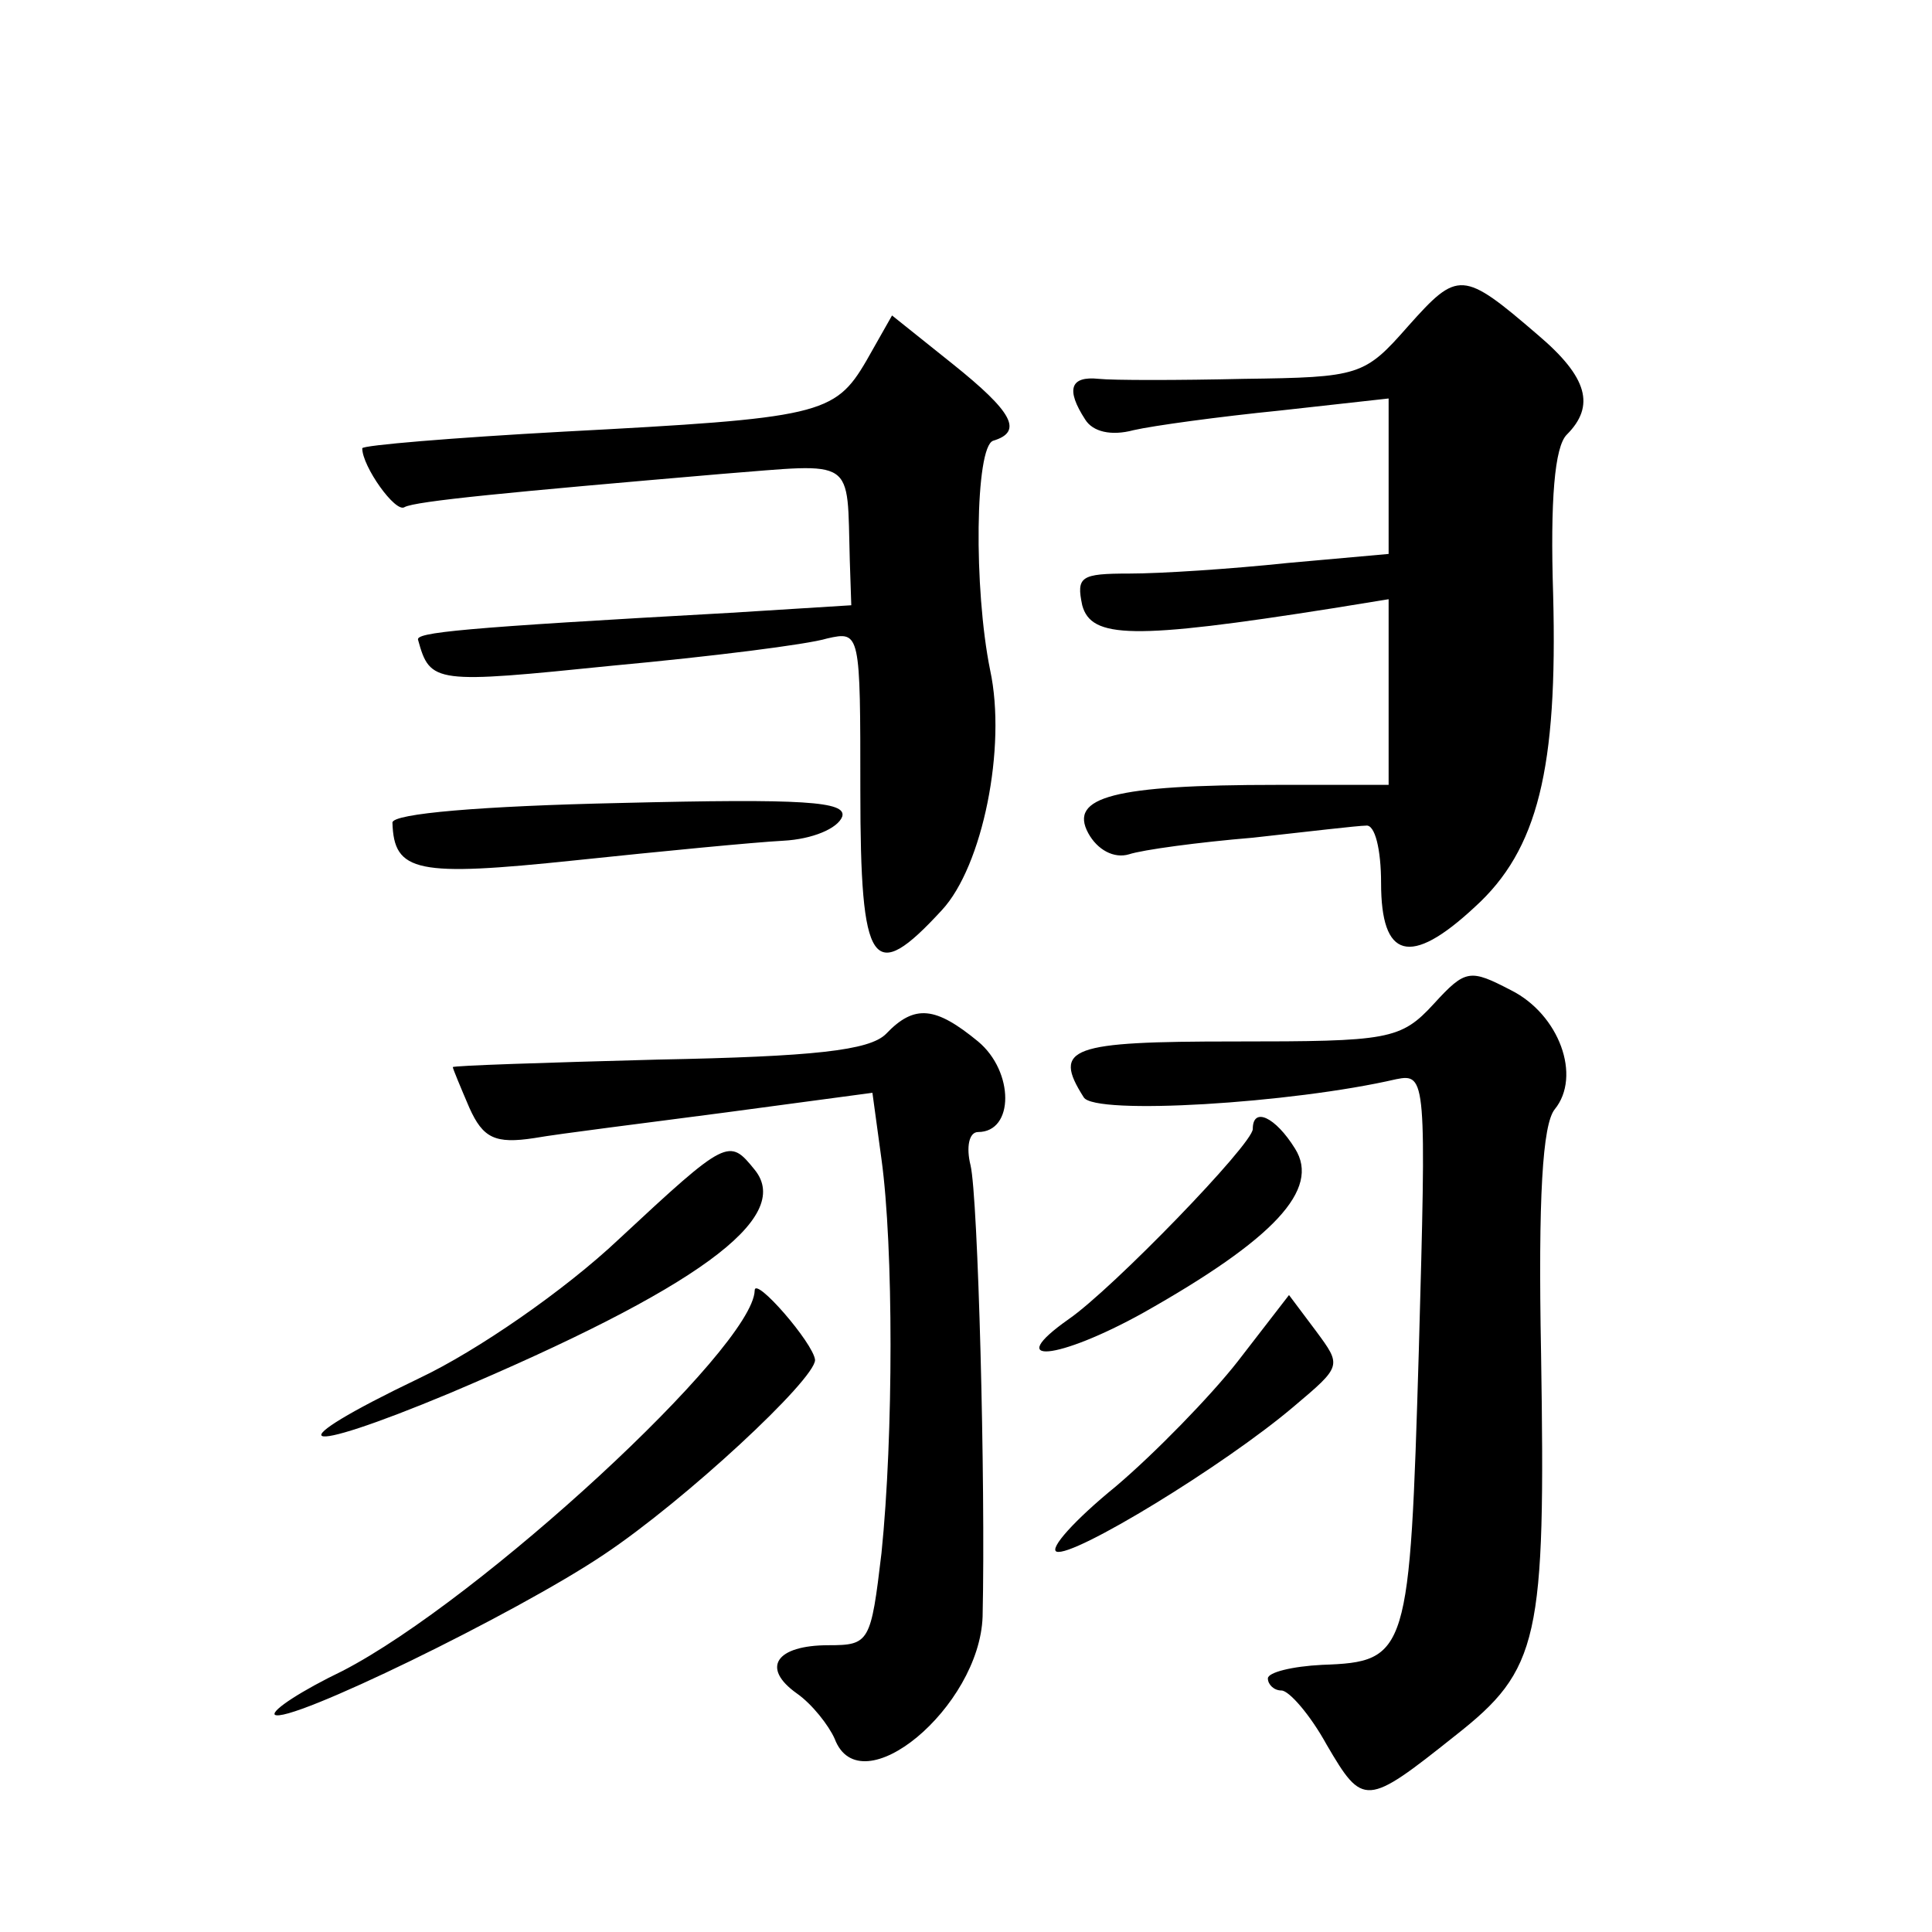 <?xml version="1.0" standalone="no"?>
<!DOCTYPE svg PUBLIC "-//W3C//DTD SVG 20010904//EN"
 "http://www.w3.org/TR/2001/REC-SVG-20010904/DTD/svg10.dtd">
<svg version="1.0" xmlns="http://www.w3.org/2000/svg"
 width="128pt" height="128pt" viewBox="0 0 128 128"
 preserveAspectRatio="xMidYMid meet">
<g transform="translate(0,128) scale(0.1,-0.1)"
fill="#0" stroke="none">
<path d="M933 1064 c-29 -33 -32 -34 -109 -35 -43 -1 -87 -1 -96 0 -19 2 -22 -7
-9 -27 5 -8 17 -11 32 -7 13 3 57 9 97 13 l72 8 0 -51 0 -52 -67 -6 c-38 -4 -84
-7 -105 -7 -32 0 -35 -2 -31 -21 6 -22 33 -23 166 -2 l37 6 0 -62 0 -61 -74 0 c-108
0 -138 -8 -125 -32 6 -11 17 -17 27 -14 9 3 46 8 82 11 36 4 70 8 75 8 6 1 10 -16
10 -38 0 -50 19 -56 62 -16 42 38 55 92 52 207 -2 63 1 98 9 106 19 19 14 38 -19
66 -50 43 -53 43 -86 6z M574 1041 c-21 -36 -31 -38 -201 -47 -73 -4 -133 -9 -133
-11 0 -12 22 -43 28 -39 7 4 70 10 210 22 90 7 83 12 85 -57 l1 -30 -80 -5 c-180
-10 -209 -13 -207 -18 8 -29 11 -29 129 -17 65 6 129 14 142 18 22 5 22 4 22 -101
0 -118 8 -129 54 -79 27 29 43 108 32 159 -11 54 -10 148 2 152 20 6 13 19 -27
51 l-40 32 -17 -30z M260 735 c1 -33 16 -36 121 -25 57 6 119 12 138 13 19 1 36
8 39 16 3 10 -25 12 -147 9 -92 -2 -151 -7 -151 -13z M950 615 c-22 -24 -30 -25
-132 -25 -109 0 -121 -4 -100 -37 7 -12 138 -4 207 12 20 4 20 0 15 -180 -6 -201
-7 -206 -64 -208 -20 -1 -36 -5 -36 -9 0 -4 4 -8 9 -8 5 0 19 -16 30 -36 24 -41
26 -41 85 6 56 44 60 63 57 253 -2 104 1 152 9 162 18 22 3 63 -29 79 -27 14 -30
14 -51 -9z M587 595 c-11 -11 -48 -15 -151 -17 -75 -2 -136 -4 -136 -5 0 -1 5 -13
11 -27 9 -20 17 -24 43 -20 17 3 74 10 127 17 l97 13 6 -44 c8 -58 8 -183 0 -261
-7 -59 -8 -61 -35 -61 -35 0 -45 -15 -21 -32 10 -7 21 -21 25 -30 17 -45 96 21
98 81 2 89 -3 278 -8 299 -3 12 -1 22 5 22 24 0 24 40 0 60 -28 23 -42 25 -61 5z
M830 532 c0 -10 -93 -106 -122 -126 -44 -31 -7 -27 49 4 87 49 118 82 101 109 -13
21 -28 28 -28 13z M410 459 c-36 -34 -94 -74 -132 -92 -96 -46 -83 -53 20 -10 163
69 228 116 202 148 -17 21 -18 21 -90 -46z M500 425 c-1 -38 -182 -205 -273 -252
-27 -13 -47 -26 -45 -29 8 -7 160 67 218 106 54 36 140 116 140 129 -1 11 -40 56
-40 46z M820 378 c-18 -23 -55 -61 -81 -83 -27 -22 -44 -41 -39 -43 11 -4 111 57
157 96 32 27 32 27 15 50 l-18 24 -34 -44z"/>
</g>
</svg>
